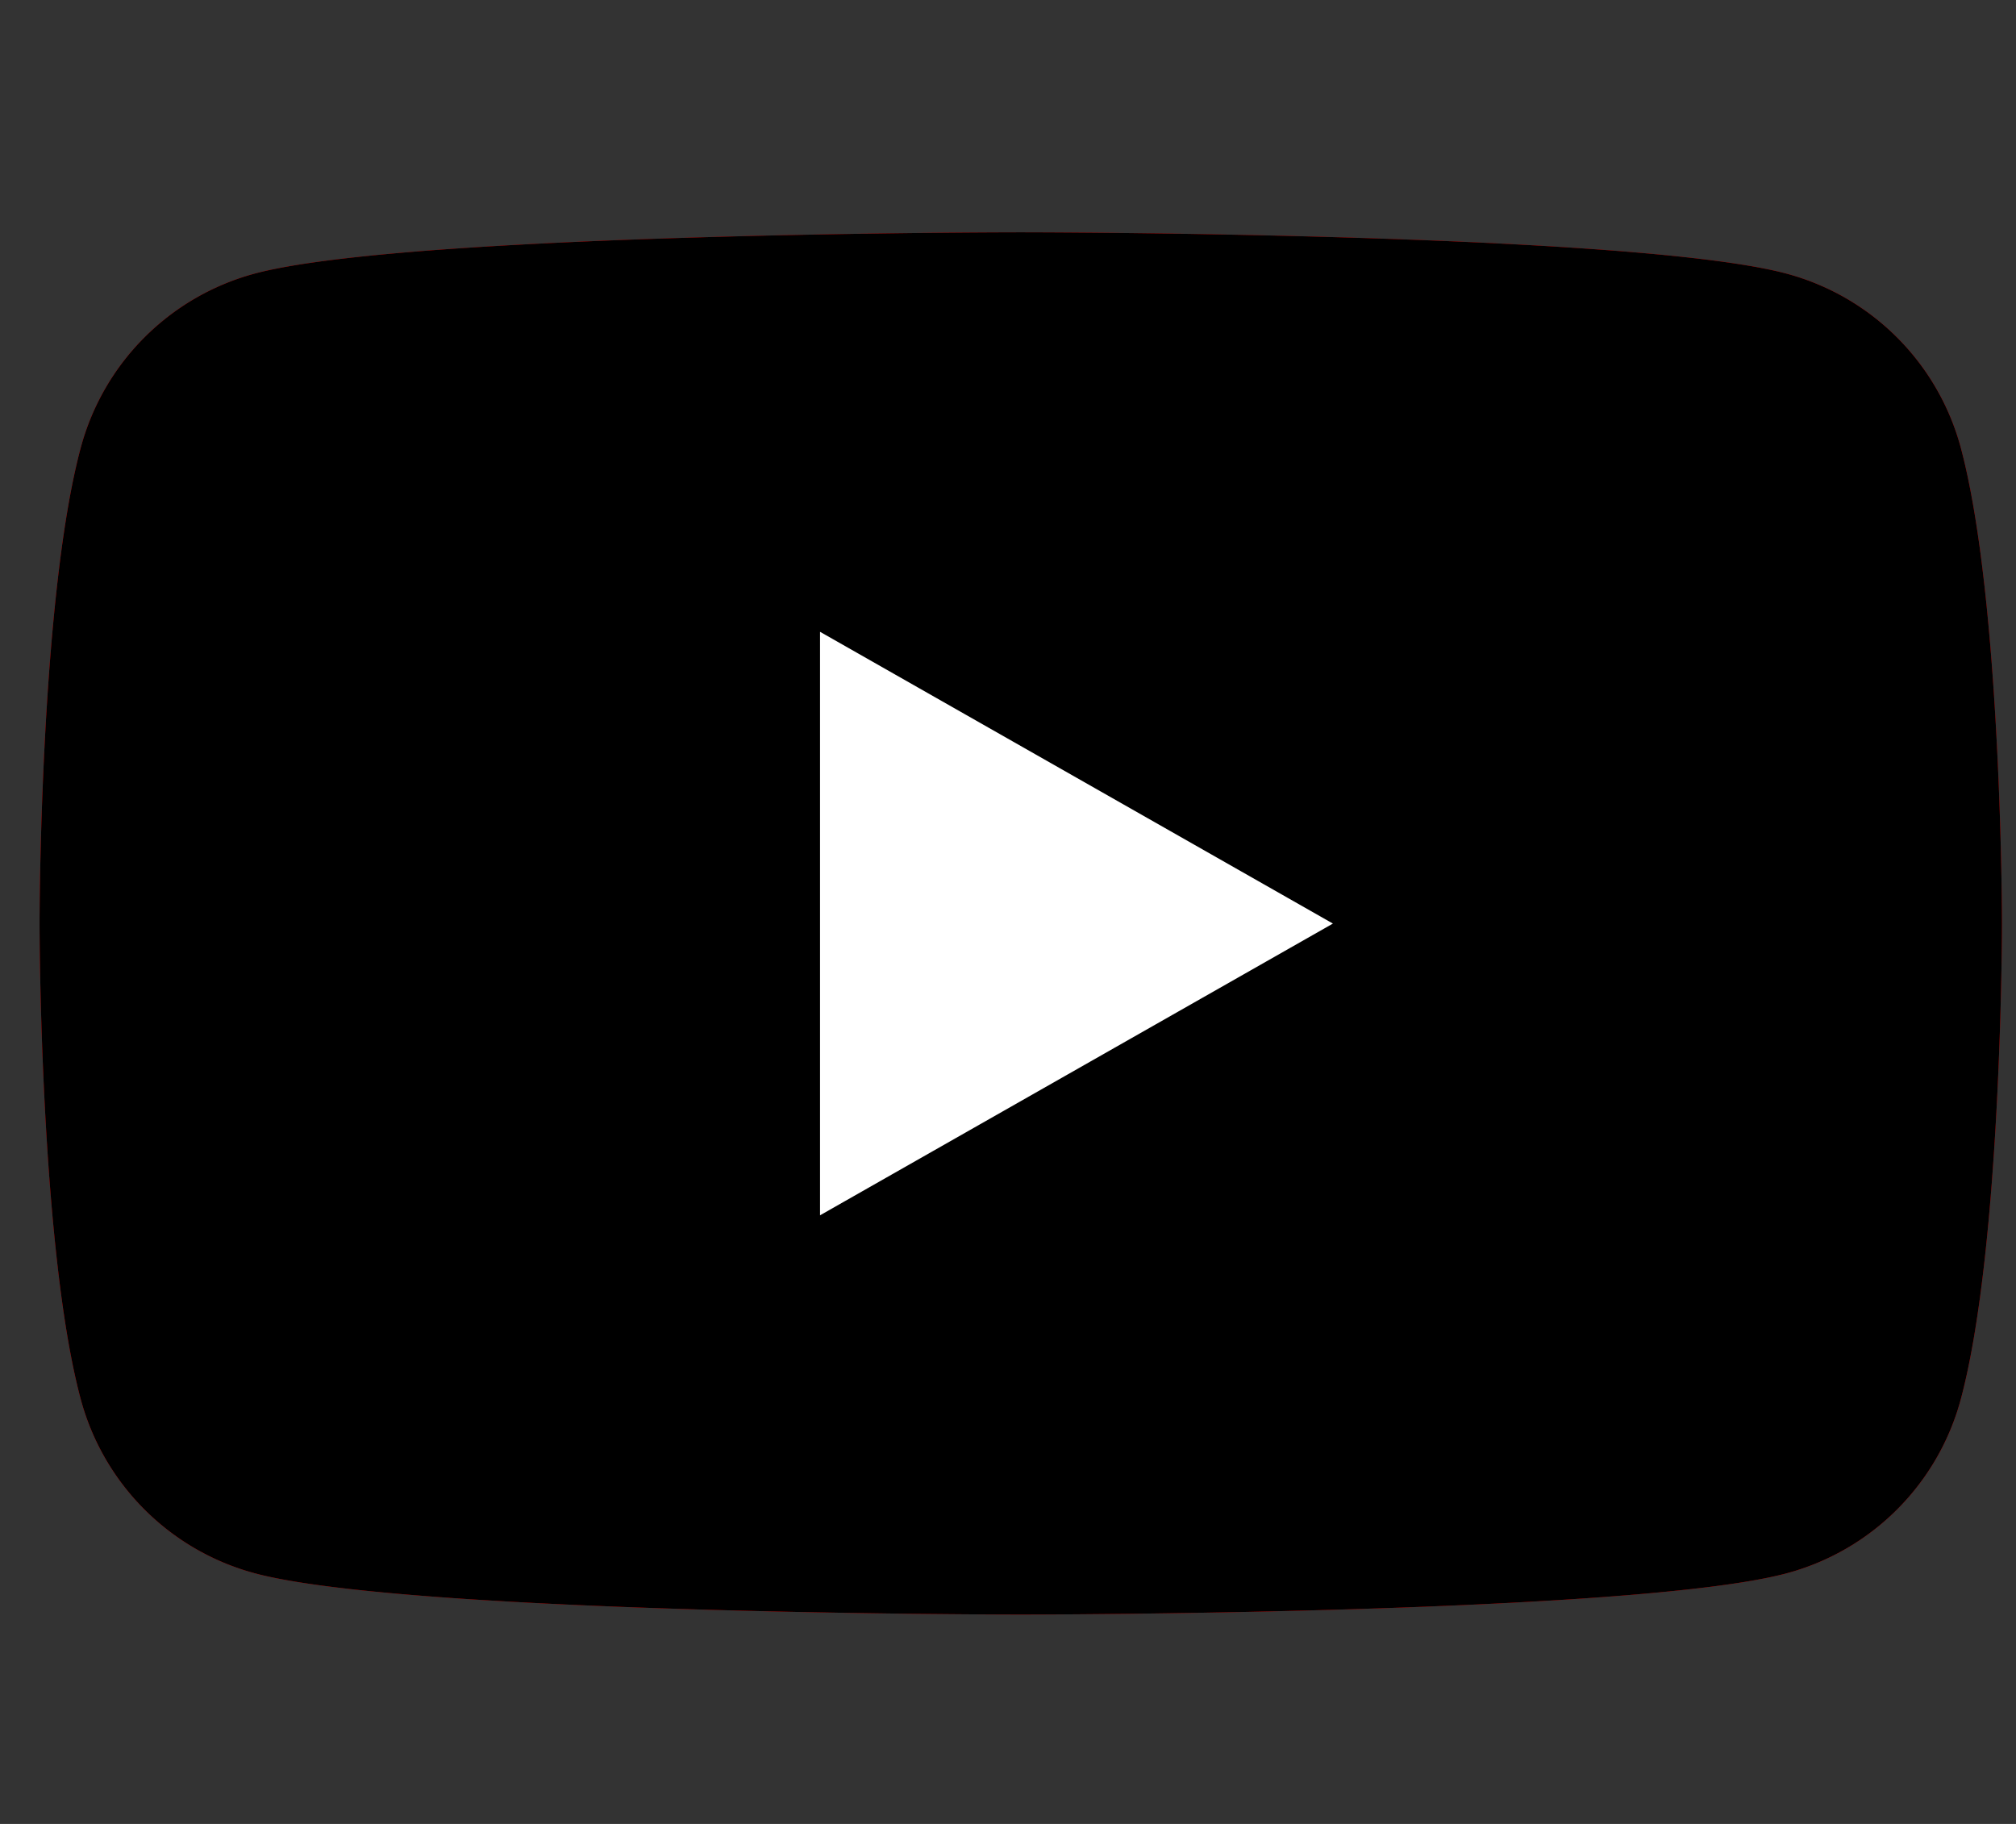 <svg xmlns="http://www.w3.org/2000/svg" xmlns:xlink="http://www.w3.org/1999/xlink" width="42" height="38" viewBox="0 0 42 38">
  <rect x="0" y="0" width="42" height="38" fill="#333333" stroke="none"/>
  <defs>
    <clipPath id="clip-path">
      <rect id="長方形_134" data-name="長方形 134" width="42" height="38" transform="translate(1538 10218.104)" fill="#fff" stroke="#707070" stroke-width="1" opacity="0.53"/>
    </clipPath>
  </defs>
  <g id="ico_youtube_bk" transform="translate(-1538 -10218.104)" clip-path="url(#clip-path)">
    <g id="ico_youtube_bk-2" data-name="ico_youtube_bk" transform="translate(1538.824 10222.944)">
      <g id="グループ_10690" data-name="グループ 10690">
        <g id="グループ_10689" data-name="グループ 10689">
          <path id="パス_9408" data-name="パス 9408" d="M48.029,38.5a5.137,5.137,0,0,0-3.615-3.634C41.226,34,28.441,34,28.441,34s-12.784,0-15.973.864A5.137,5.137,0,0,0,8.855,38.5C8,41.707,8,48.4,8,48.4s0,6.7.855,9.9a5.137,5.137,0,0,0,3.614,3.634c3.189.864,15.973.864,15.973.864s12.784,0,15.973-.864A5.137,5.137,0,0,0,48.029,58.3c.855-3.209.855-9.9.855-9.9S48.883,41.707,48.029,38.5Z" transform="translate(-8 -34)" fill="red"/>
          <path id="パス_9409" data-name="パス 9409" d="M78,81.988,88.685,75.91,78,69.831Z" transform="translate(-61.74 -61.508)" fill="#fff"/>
        </g>
      </g>
      <g id="グループ_10912" data-name="グループ 10912">
        <g id="グループ_10689-2" data-name="グループ 10689">
          <path id="パス_9408-2" data-name="パス 9408" d="M48.029,38.5a5.137,5.137,0,0,0-3.615-3.634C41.226,34,28.441,34,28.441,34s-12.784,0-15.973.864A5.137,5.137,0,0,0,8.855,38.5C8,41.707,8,48.4,8,48.4s0,6.7.855,9.9a5.137,5.137,0,0,0,3.614,3.634c3.189.864,15.973.864,15.973.864s12.784,0,15.973-.864A5.137,5.137,0,0,0,48.029,58.3c.855-3.209.855-9.9.855-9.9S48.883,41.707,48.029,38.5Z" transform="translate(-8 -34)"/>
          <path id="パス_9409-2" data-name="パス 9409" d="M78,81.988,88.685,75.91,78,69.831Z" transform="translate(-61.74 -61.508)" fill="#fff"/>
        </g>
      </g>
    </g>
  </g>
</svg>
